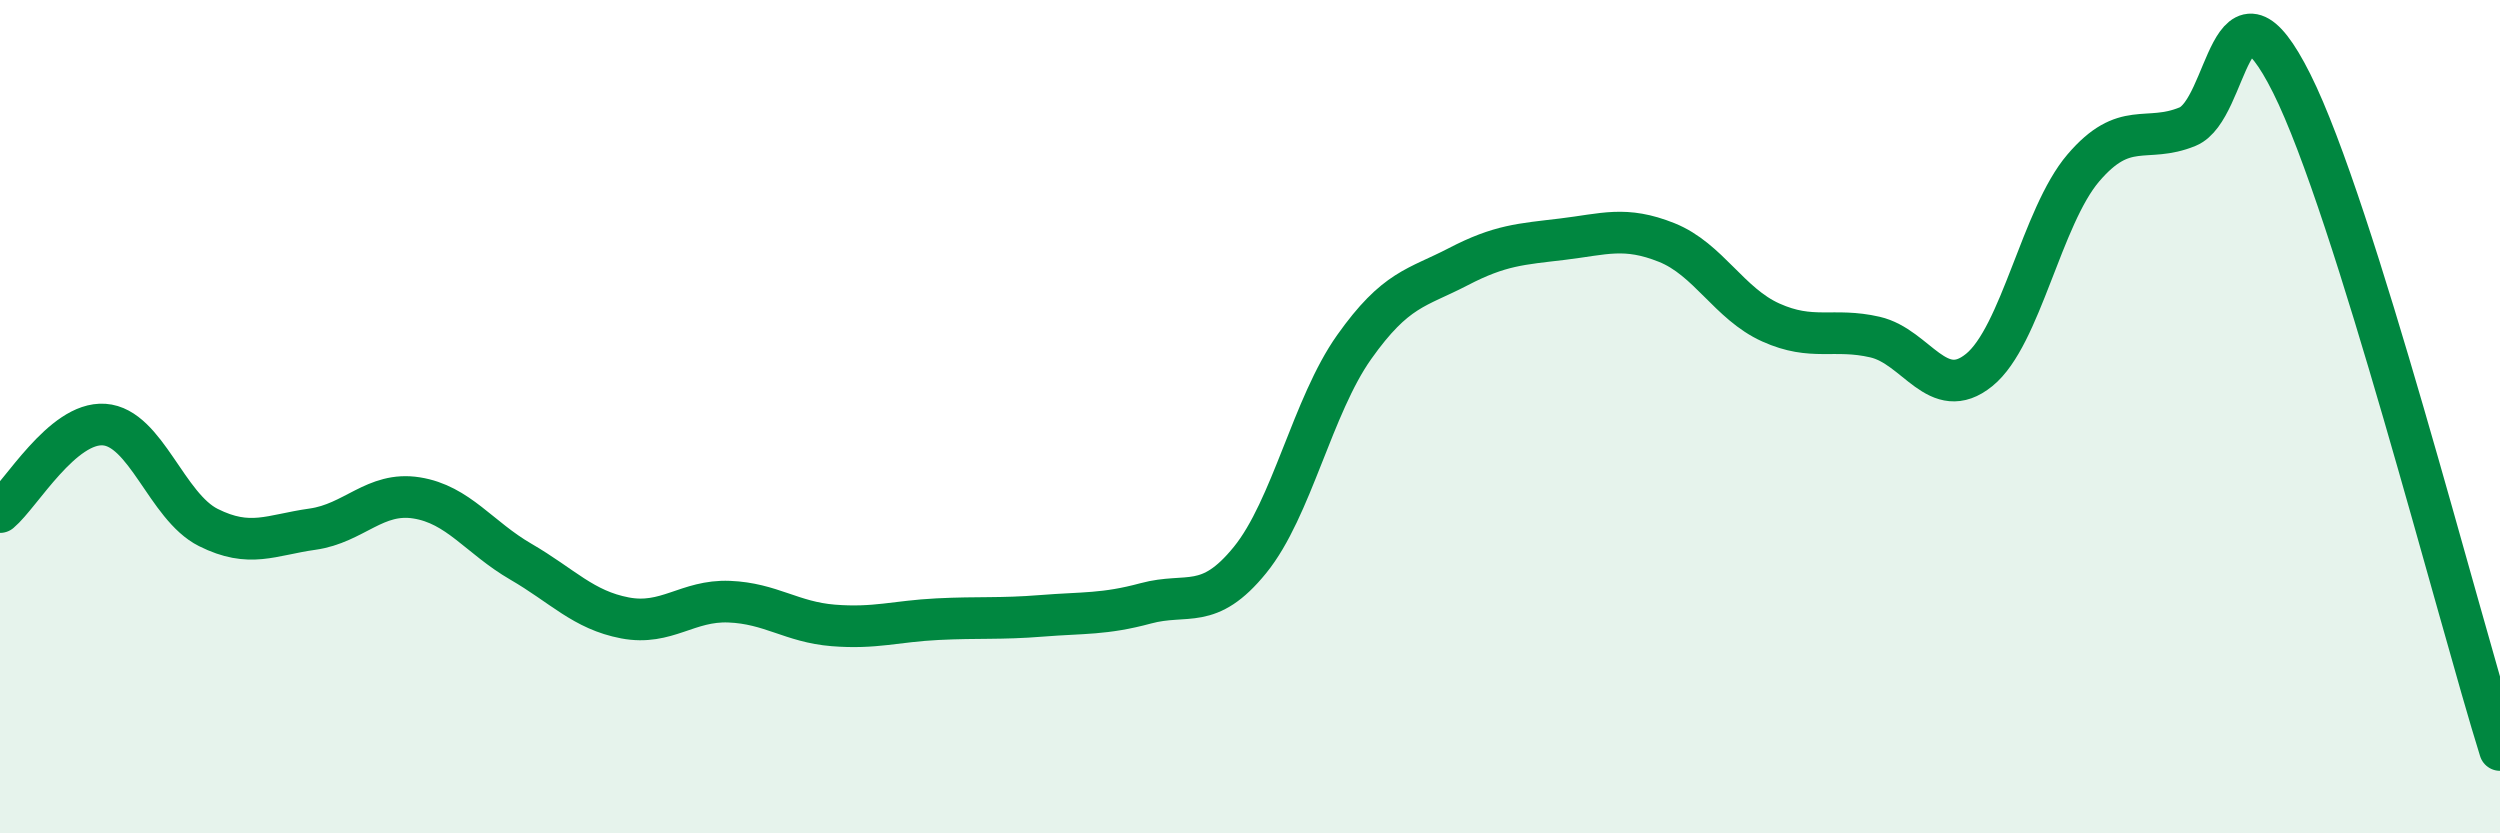 
    <svg width="60" height="20" viewBox="0 0 60 20" xmlns="http://www.w3.org/2000/svg">
      <path
        d="M 0,12.29 C 0.5,11.87 1.5,10.12 2.5,10.19 C 3.5,10.26 4,12.16 5,12.66 C 6,13.16 6.5,12.84 7.5,12.7 C 8.5,12.56 9,11.79 10,11.95 C 11,12.11 11.5,12.9 12.5,13.48 C 13.5,14.06 14,14.64 15,14.83 C 16,15.02 16.5,14.4 17.5,14.44 C 18.5,14.48 19,14.93 20,15.01 C 21,15.09 21.5,14.91 22.5,14.86 C 23.5,14.81 24,14.86 25,14.78 C 26,14.7 26.5,14.75 27.5,14.48 C 28.5,14.21 29,14.67 30,13.44 C 31,12.21 31.5,9.74 32.5,8.33 C 33.5,6.92 34,6.92 35,6.4 C 36,5.88 36.5,5.86 37.5,5.74 C 38.5,5.62 39,5.42 40,5.82 C 41,6.22 41.5,7.29 42.5,7.74 C 43.5,8.19 44,7.86 45,8.09 C 46,8.32 46.5,9.69 47.5,8.88 C 48.5,8.07 49,5.2 50,4.03 C 51,2.86 51.5,3.45 52.5,3.04 C 53.5,2.63 53.5,-0.99 55,2 C 56.5,4.99 59,14.8 60,18L60 20L0 20Z"
        fill="#008740"
        opacity="0.1"
        stroke-linecap="round"
        stroke-linejoin="round"
      />
      <path
        d="M 0,12.29 C 0.5,11.87 1.5,10.12 2.5,10.19 C 3.5,10.26 4,12.16 5,12.66 C 6,13.16 6.5,12.84 7.5,12.7 C 8.5,12.56 9,11.79 10,11.95 C 11,12.11 11.5,12.9 12.5,13.48 C 13.5,14.06 14,14.64 15,14.83 C 16,15.02 16.5,14.4 17.5,14.44 C 18.5,14.48 19,14.93 20,15.01 C 21,15.09 21.5,14.91 22.5,14.86 C 23.5,14.81 24,14.86 25,14.78 C 26,14.7 26.5,14.75 27.5,14.48 C 28.5,14.21 29,14.67 30,13.44 C 31,12.21 31.5,9.74 32.5,8.33 C 33.5,6.92 34,6.92 35,6.4 C 36,5.88 36.5,5.86 37.5,5.74 C 38.5,5.62 39,5.42 40,5.82 C 41,6.22 41.5,7.29 42.5,7.74 C 43.5,8.19 44,7.86 45,8.09 C 46,8.32 46.5,9.69 47.5,8.88 C 48.5,8.07 49,5.2 50,4.03 C 51,2.86 51.5,3.45 52.5,3.04 C 53.5,2.63 53.5,-0.99 55,2 C 56.5,4.99 59,14.8 60,18"
        stroke="#008740"
        stroke-width="1"
        fill="none"
        stroke-linecap="round"
        stroke-linejoin="round"
      />
    </svg>
  